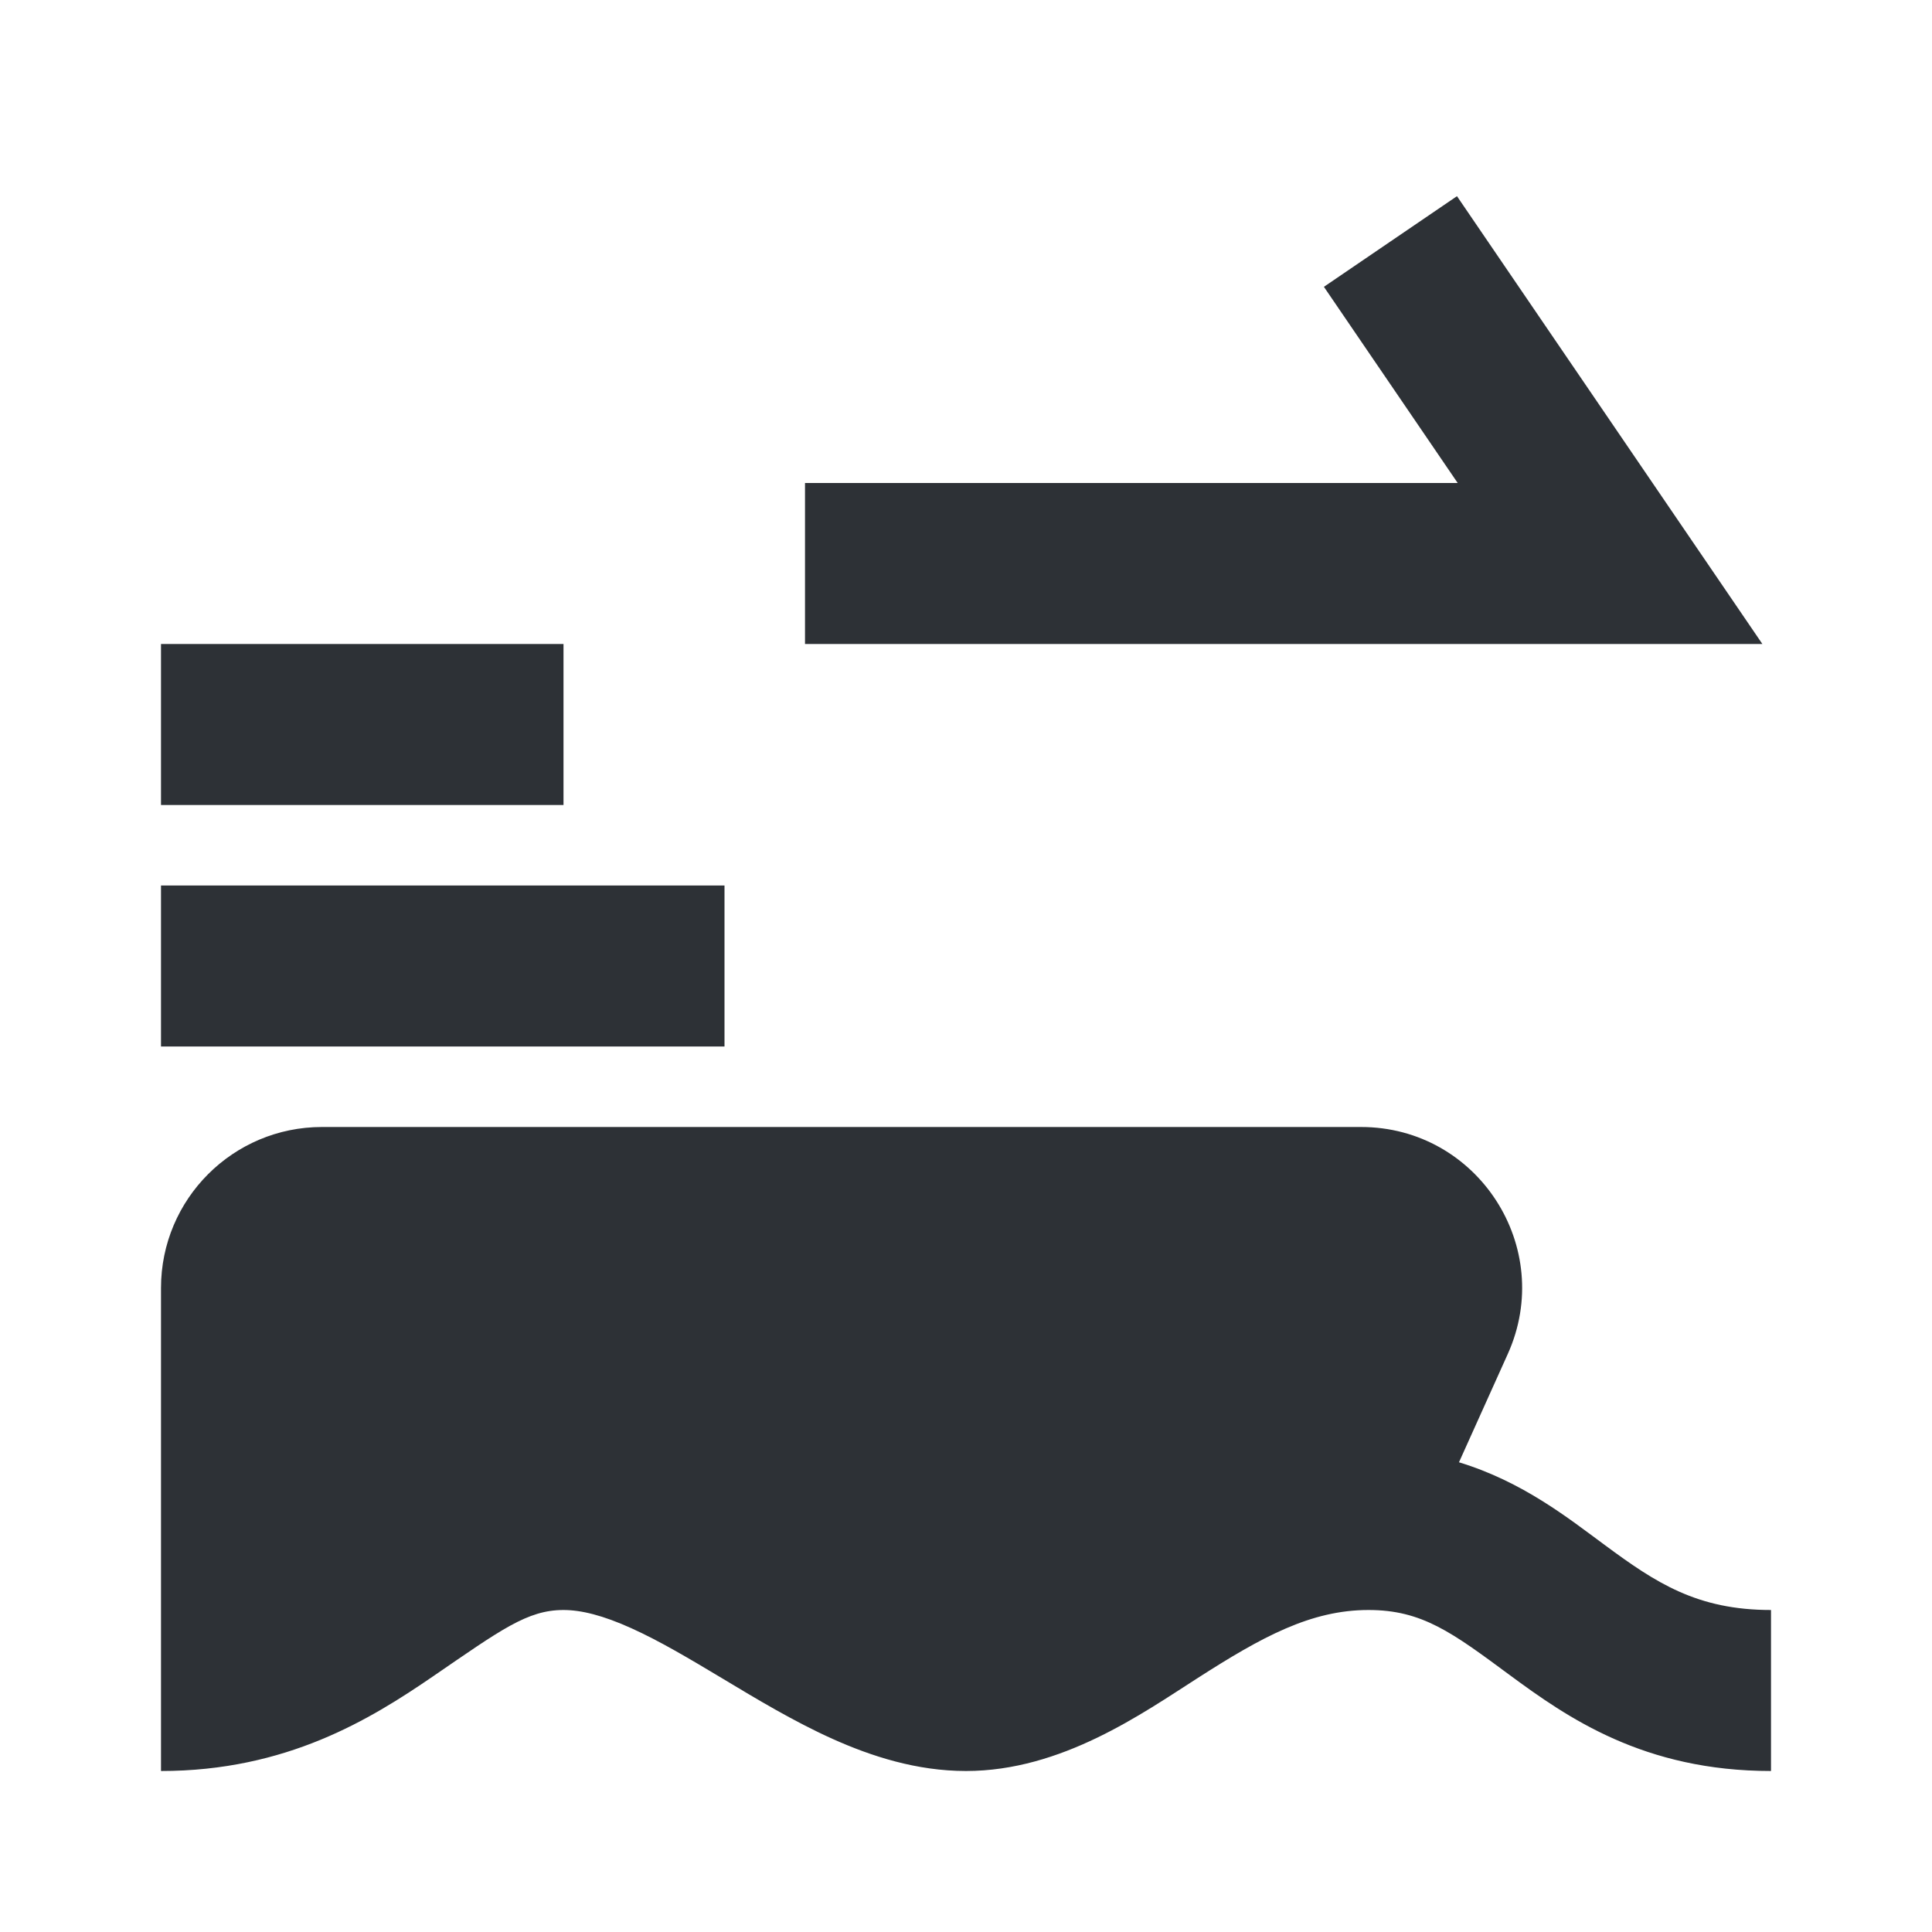 <svg width="24" height="24" viewBox="0 0 24 24" fill="none" xmlns="http://www.w3.org/2000/svg">
<g id="menu/ocean export">
<g id="Union">
<path fill-rule="evenodd" clip-rule="evenodd" d="M16.907 14C18.358 14 19.326 15.497 18.73 16.82L18.124 18.165C18.916 18.406 19.485 18.861 19.938 19.195C20.571 19.663 21.082 20 22 20V22C20.419 22 19.471 21.337 18.75 20.805C18.038 20.279 17.666 20 17 20C16.283 20 15.674 20.335 14.883 20.842C14.195 21.282 13.191 22 12 22C11.387 22 10.823 21.817 10.34 21.6C9.86 21.384 9.391 21.101 8.985 20.857C8.558 20.601 8.193 20.384 7.84 20.225C7.49 20.067 7.22 20 7 20C6.551 20 6.224 20.245 5.378 20.825C4.6 21.358 3.559 22 2 22V16C2 14.895 2.895 14 4 14H16.907Z" fill="#2D3136"/>
<path d="M9 13H2V11H9V13Z" fill="#2D3136"/>
<path d="M7 10H2V8H7V10Z" fill="#2D3136"/>
<path d="M21.893 8H10V6H18.108L16.446 3.563L18.099 2.437L21.893 8Z" fill="#2D3136"/>
</g>
</g>
</svg>
